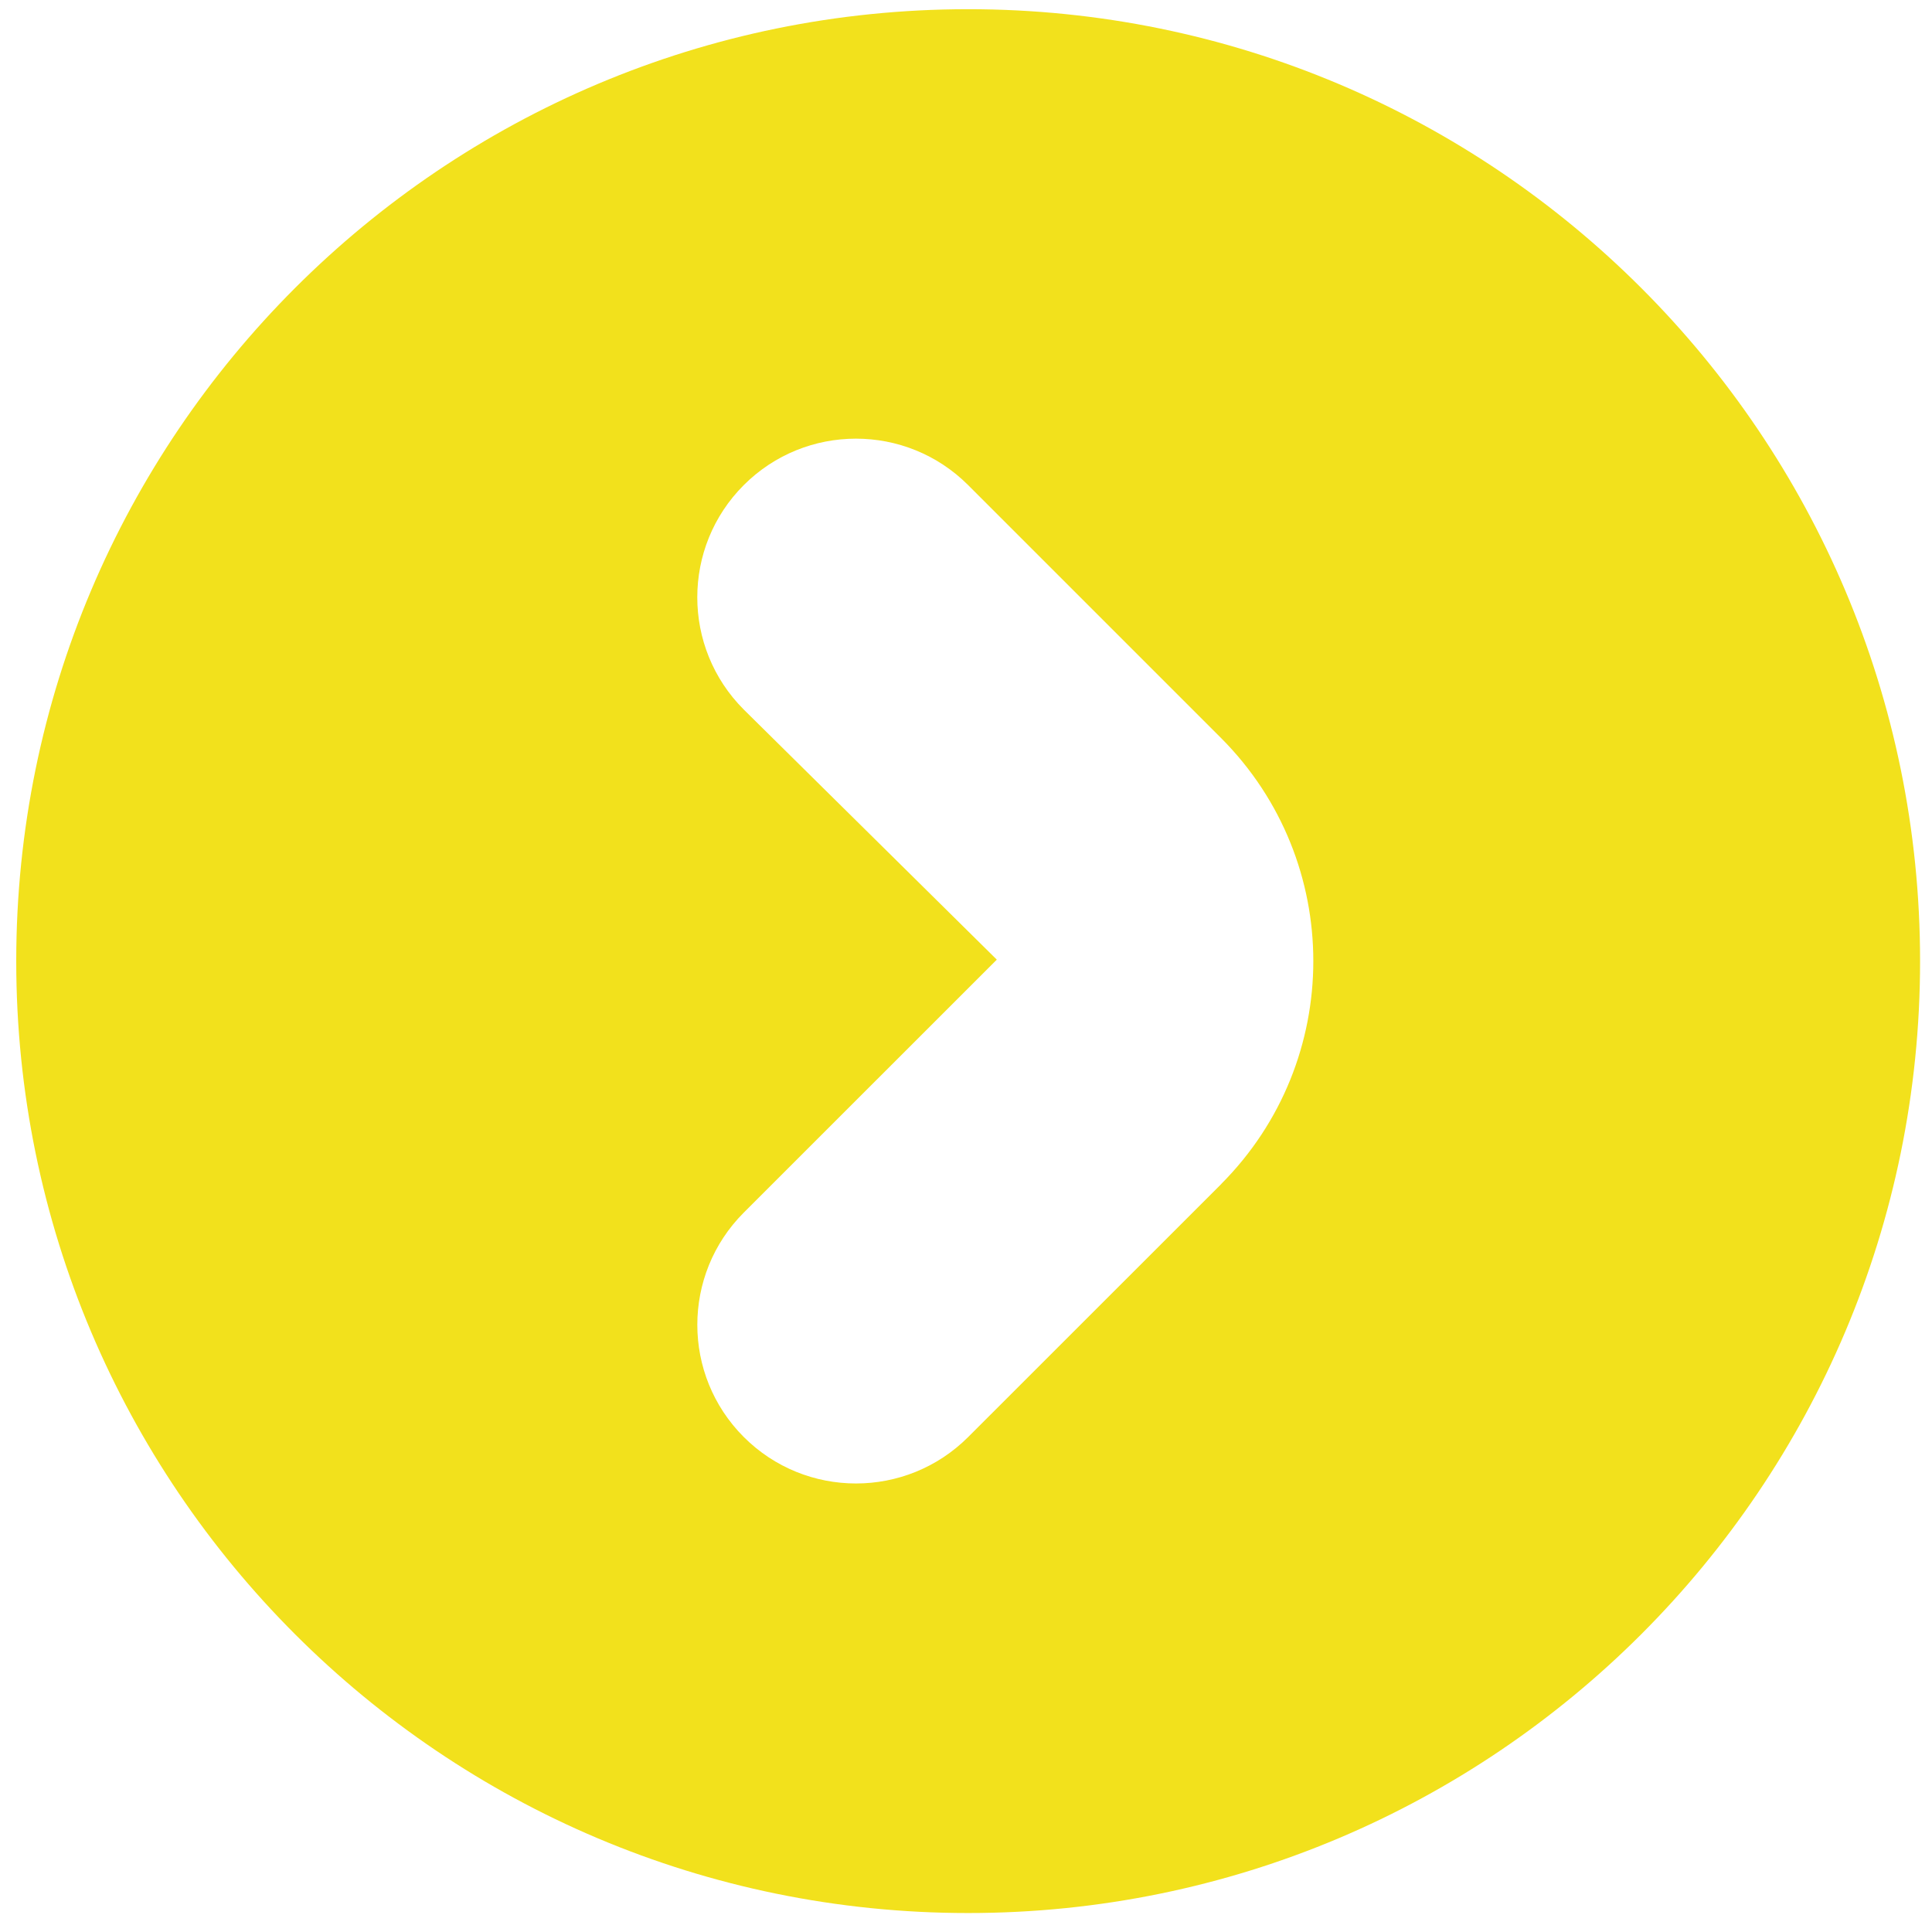 <?xml version="1.0" encoding="UTF-8"?><svg id="a" xmlns="http://www.w3.org/2000/svg" xmlns:xlink="http://www.w3.org/1999/xlink" viewBox="0 0 59 59"><defs><clipPath id="b"><rect width="59" height="59" fill="none"/></clipPath></defs><g clip-path="url(#b)"><g id="c" transform="translate(0 0)"><path id="d" d="M29.567,.281C13.512,.281,.496,13.295,.496,29.35c-.001,16.055,13.014,29.071,29.069,29.071,16.055,.001,29.071-13.014,29.071-29.069v-.001c.001-16.054-13.014-29.07-29.068-29.07h-.001m7.728,35.878l-7.728,7.725c-1.892,1.892-4.961,1.892-6.853,0s-1.892-4.961,0-6.853l7.727-7.725-7.728-7.638c-1.892-1.892-1.892-4.961,0-6.853,1.892-1.892,4.961-1.892,6.853,0l7.728,7.728c3.75,3.763,3.75,9.851,0,13.614" fill="#f2e11c"/></g></g></svg>